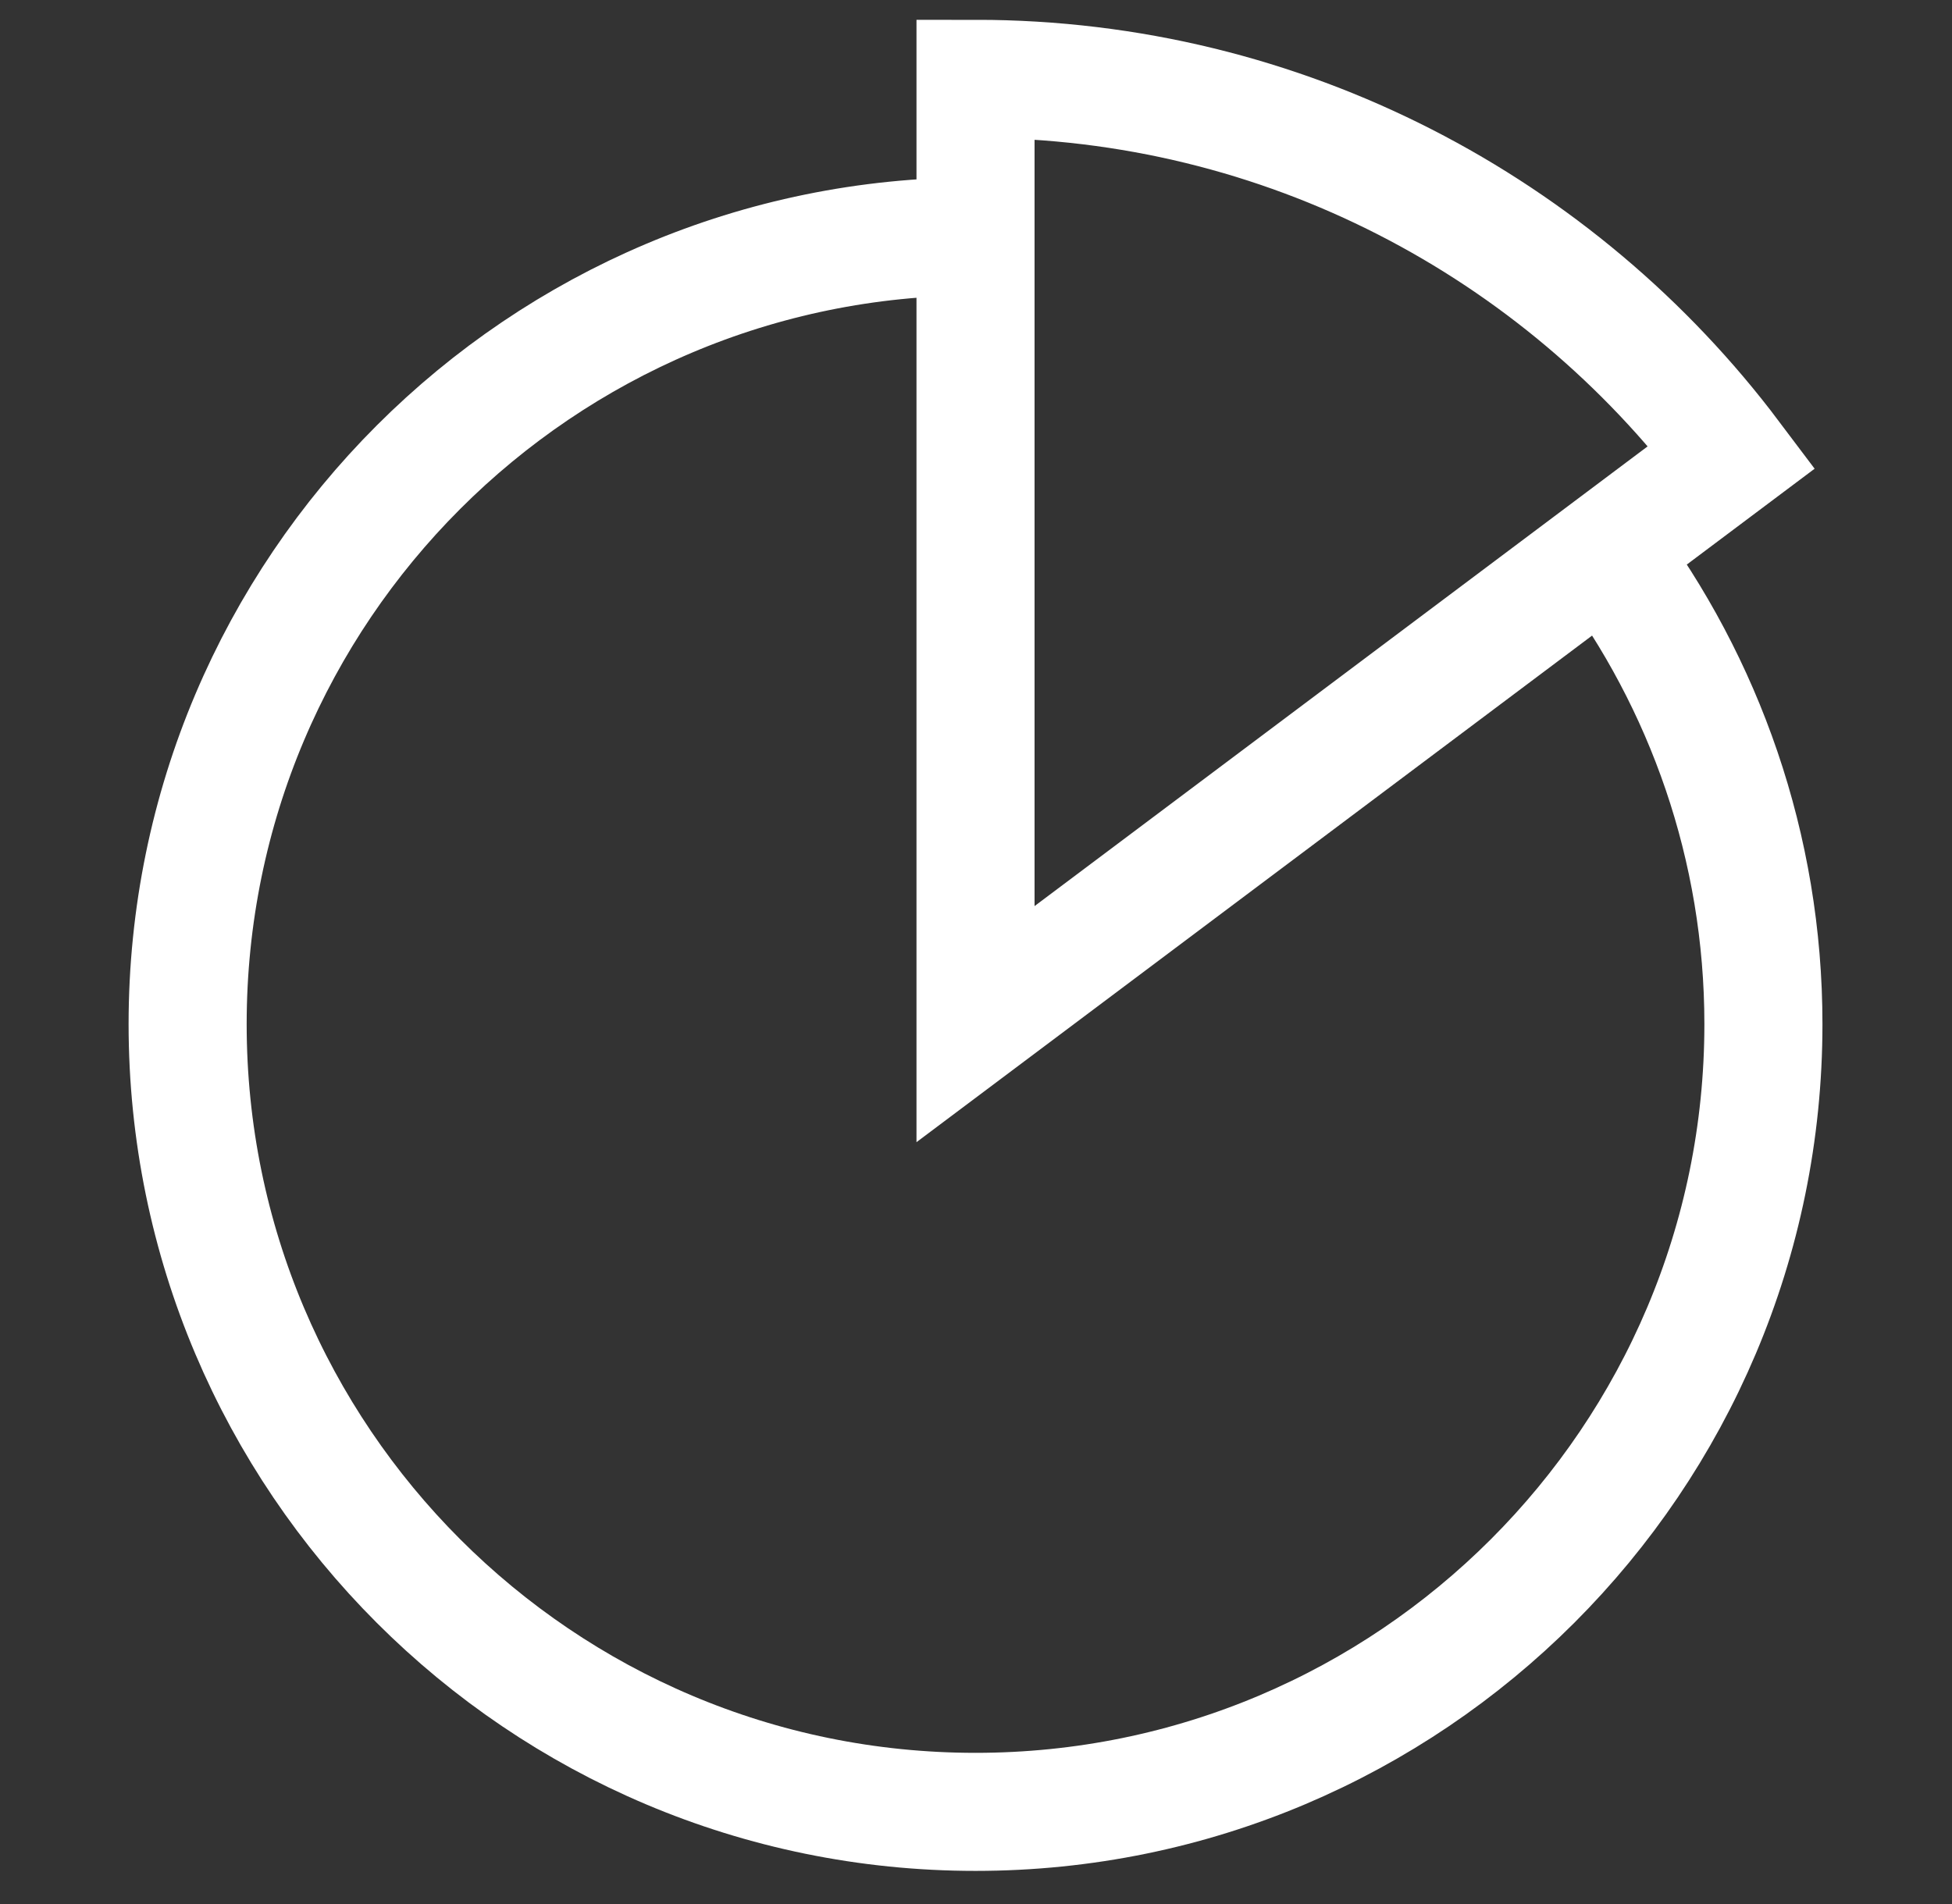 <svg width="41" height="40" viewBox="0 0 41 40" fill="none" xmlns="http://www.w3.org/2000/svg">
<rect x="0" y="0" width="41" height="40" fill="#333333" stroke="none"/>
<g clip-path="url(#clip0_4314_1648)">
<path d="M33.729 11.586C35.798 14.349 37.039 17.791 37.039 21.515C37.039 30.65 29.625 38.064 20.49 38.064C11.355 38.064 3.941 30.65 3.941 21.515C3.941 12.38 11.355 4.966 20.49 4.966M20.49 1.656V21.515L36.377 9.6C32.753 4.784 26.977 1.656 20.49 1.656Z" stroke="white" stroke-width="2.48"/>
</g>
<defs>
<clipPath id="clip0_4314_1648">
<rect width="39.717" height="39.717" fill="white" transform="translate(0.633)"/>
</clipPath>
</defs>
</svg>
